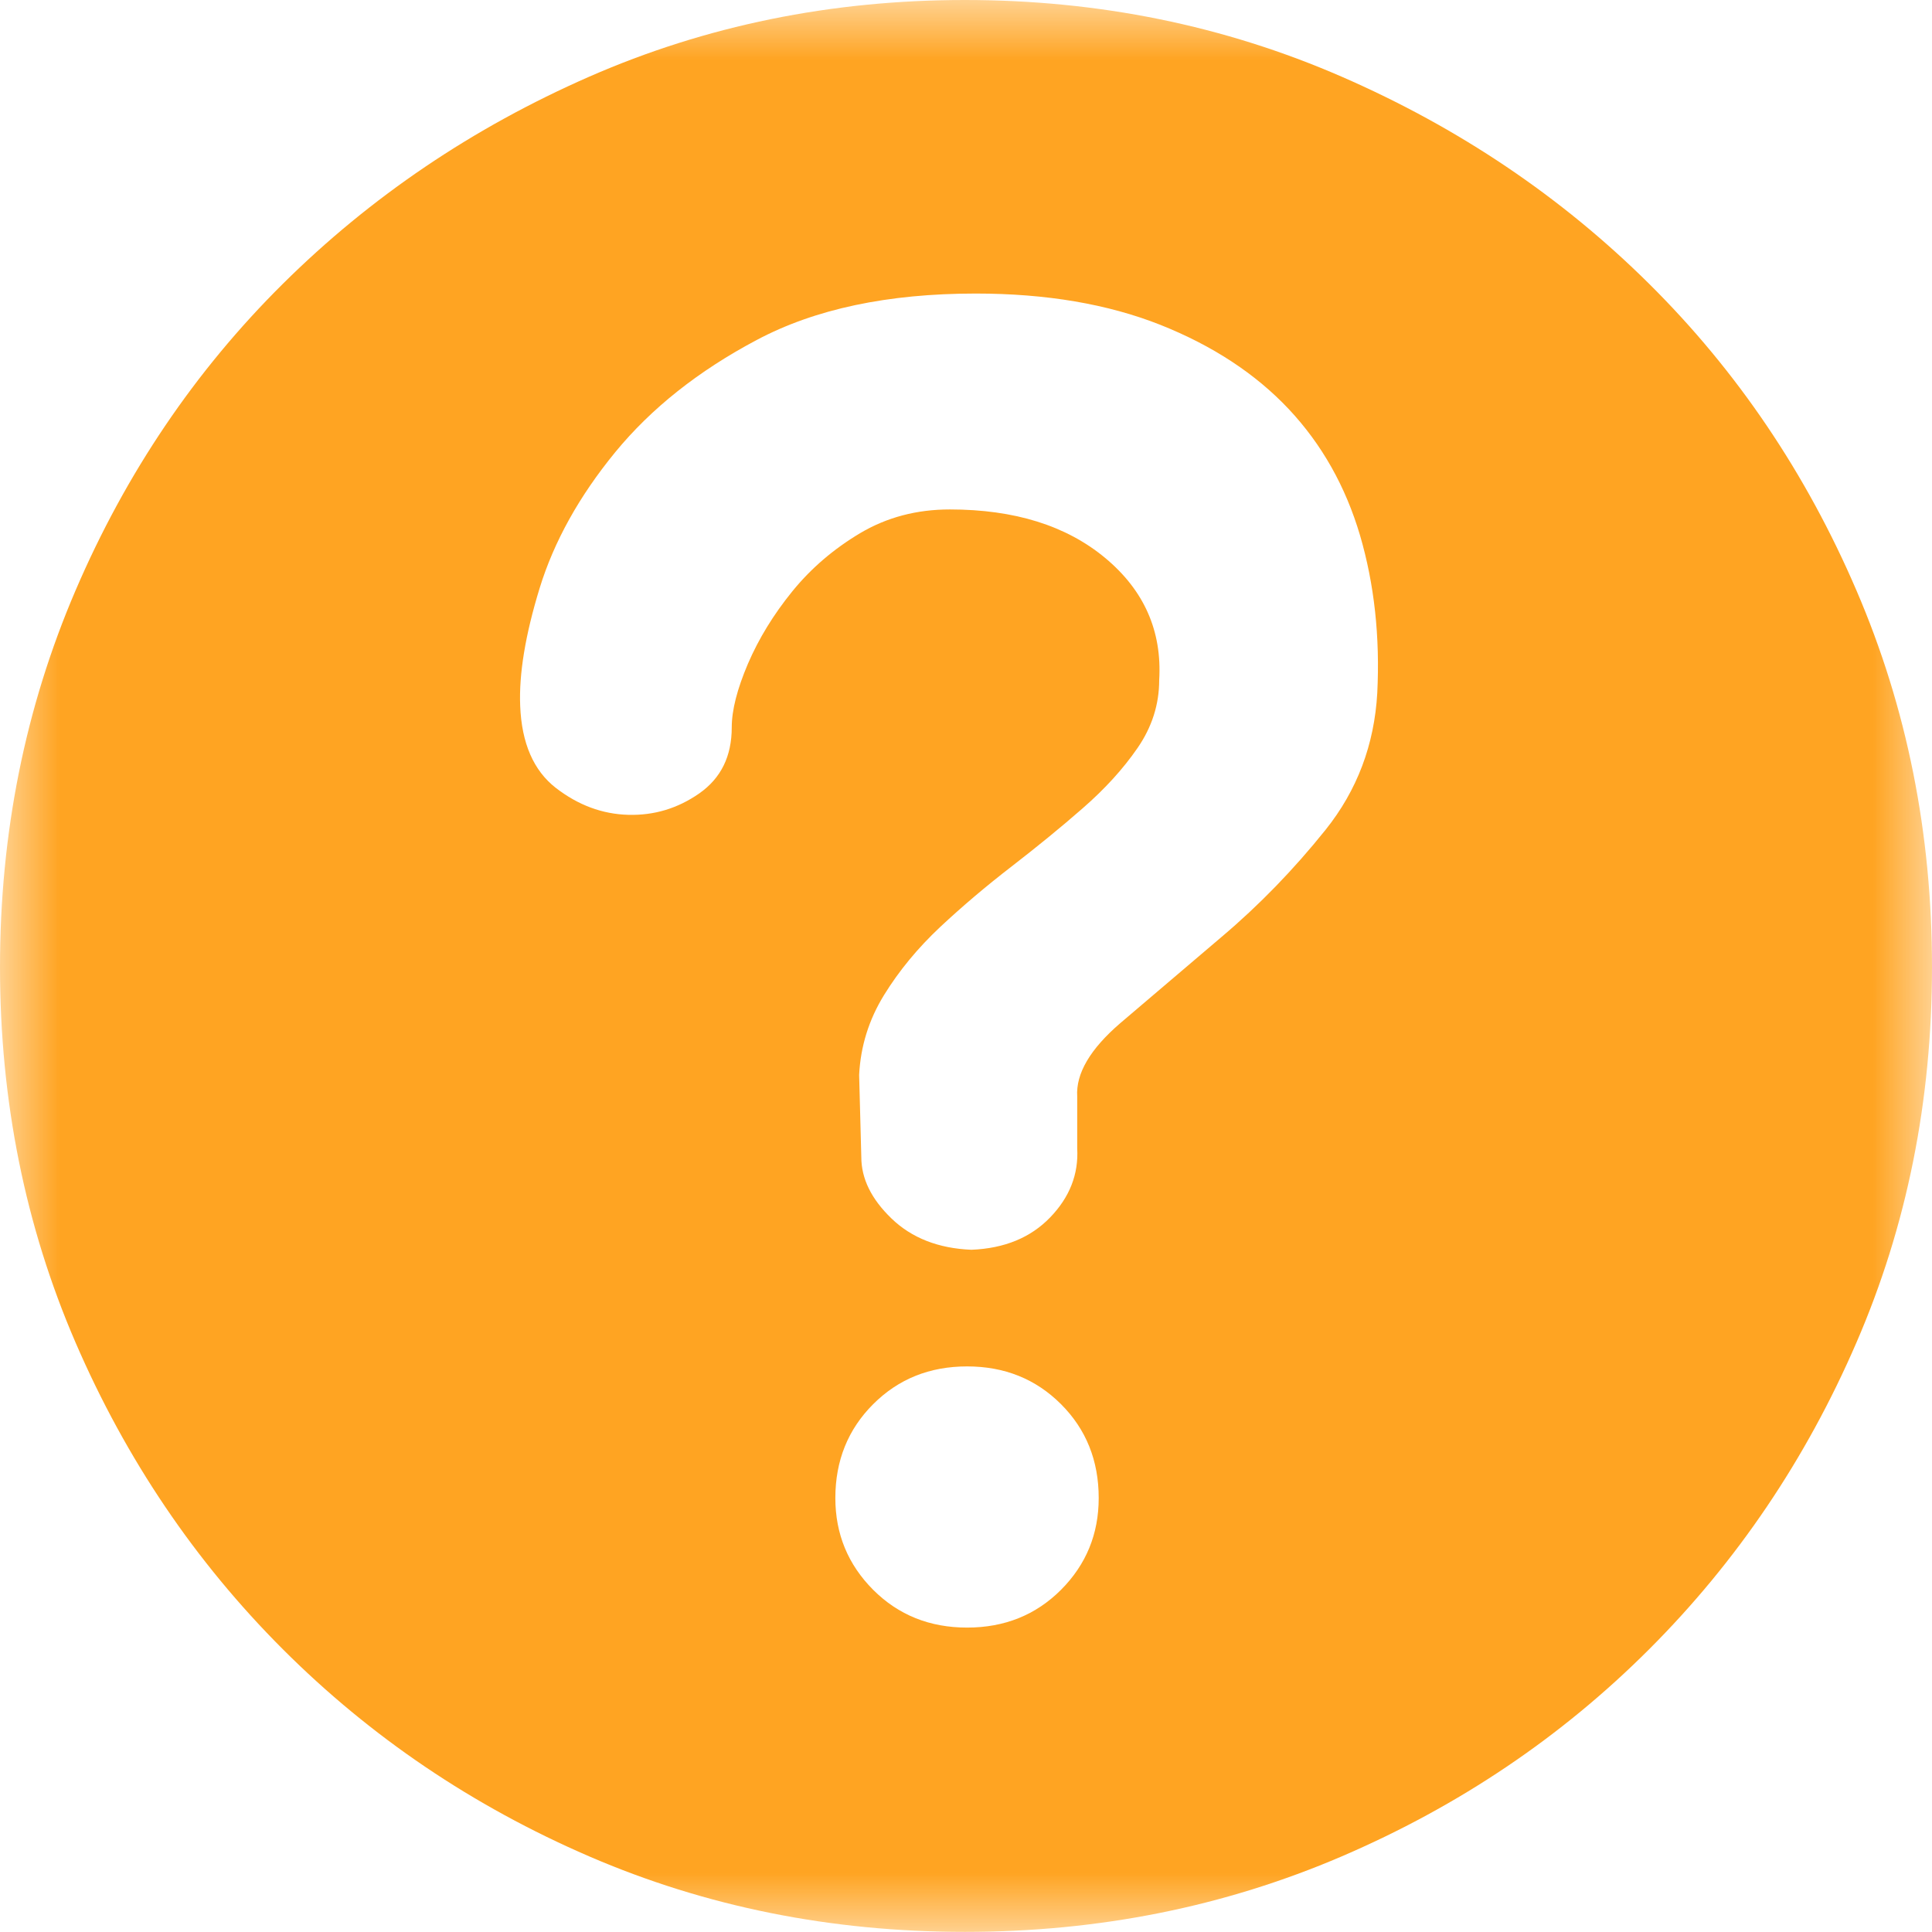 <?xml version="1.0" encoding="UTF-8"?>
<svg width="16px" height="16px" viewBox="0 0 16 16" version="1.1" xmlns="http://www.w3.org/2000/svg" xmlns:xlink="http://www.w3.org/1999/xlink">
    <title>编组</title>
    <defs>
        <polygon id="path-1" points="0 0 16 0 16 15.999 0 15.999"></polygon>
    </defs>
    <g id="企业分析报告" stroke="none" stroke-width="1" fill="none" fill-rule="evenodd">
        <g id="企业列表1.1-版本介绍" transform="translate(-582, -379)">
            <g id="编组" transform="translate(582, 379)">
                <mask id="mask-2" fill="white">
                    <use xlink:href="#path-1"></use>
                </mask>
                <g id="Clip-2"></g>
                <path d="M7.991,0 C9.099,0 10.139,0.212 11.111,0.635 C12.082,1.058 12.931,1.63 13.658,2.351 C14.385,3.072 14.957,3.918 15.374,4.889 C15.792,5.86 16,6.9 16,8.009 C16,9.117 15.792,10.154 15.374,11.119 C14.957,12.084 14.385,12.931 13.658,13.658 C12.931,14.385 12.082,14.957 11.111,15.374 C10.139,15.791 9.099,15.999 7.991,15.999 C6.883,15.999 5.846,15.791 4.88,15.374 C3.915,14.957 3.069,14.385 2.342,13.658 C1.615,12.931 1.043,12.084 0.626,11.119 C0.209,10.154 -6.66686112e-06,9.117 -6.66686112e-06,8.009 C-6.66686112e-06,6.9 0.209,5.86 0.626,4.889 C1.043,3.918 1.615,3.072 2.342,2.351 C3.069,1.63 3.915,1.058 4.88,0.635 C5.846,0.212 6.883,0 7.991,0 L7.991,0 Z M8.009,13.479 C8.319,13.479 8.578,13.375 8.787,13.166 C8.995,12.957 9.099,12.704 9.099,12.406 C9.099,12.096 8.995,11.837 8.787,11.629 C8.578,11.42 8.319,11.316 8.009,11.316 C7.699,11.316 7.44,11.42 7.231,11.629 C7.023,11.837 6.918,12.096 6.918,12.406 C6.918,12.704 7.023,12.957 7.231,13.166 C7.44,13.375 7.699,13.479 8.009,13.479 L8.009,13.479 Z M8.921,9.081 C8.909,8.891 9.028,8.688 9.278,8.473 C9.529,8.259 9.809,8.021 10.118,7.758 C10.428,7.496 10.714,7.201 10.977,6.873 C11.239,6.546 11.382,6.167 11.406,5.738 C11.429,5.274 11.382,4.839 11.263,4.433 C11.143,4.028 10.947,3.68 10.673,3.388 C10.398,3.096 10.044,2.863 9.609,2.69 C9.174,2.518 8.665,2.431 8.08,2.431 C7.353,2.431 6.749,2.559 6.266,2.816 C5.783,3.072 5.393,3.382 5.095,3.745 C4.797,4.109 4.588,4.484 4.469,4.871 C4.35,5.259 4.297,5.583 4.308,5.846 C4.32,6.155 4.419,6.382 4.603,6.525 C4.788,6.668 4.988,6.742 5.202,6.748 C5.417,6.754 5.613,6.695 5.792,6.57 C5.971,6.444 6.06,6.263 6.06,6.024 C6.06,5.881 6.105,5.706 6.194,5.497 C6.284,5.288 6.406,5.089 6.561,4.898 C6.716,4.707 6.904,4.546 7.124,4.415 C7.345,4.284 7.592,4.219 7.866,4.219 C8.402,4.219 8.831,4.353 9.153,4.621 C9.475,4.889 9.624,5.226 9.6,5.631 C9.6,5.834 9.54,6.021 9.421,6.194 C9.302,6.367 9.15,6.534 8.965,6.695 C8.781,6.856 8.584,7.016 8.376,7.177 C8.167,7.338 7.97,7.505 7.785,7.678 C7.601,7.851 7.446,8.038 7.321,8.241 C7.196,8.444 7.127,8.664 7.115,8.902 L7.133,9.582 C7.133,9.761 7.216,9.93 7.383,10.091 C7.55,10.252 7.771,10.339 8.045,10.35 C8.319,10.339 8.536,10.249 8.697,10.082 C8.858,9.915 8.933,9.725 8.921,9.51 L8.921,9.081 Z" id="Fill-1" fill="#FFA422" mask="url(#mask-2)"></path>
            </g>
        </g>
    </g>
</svg>